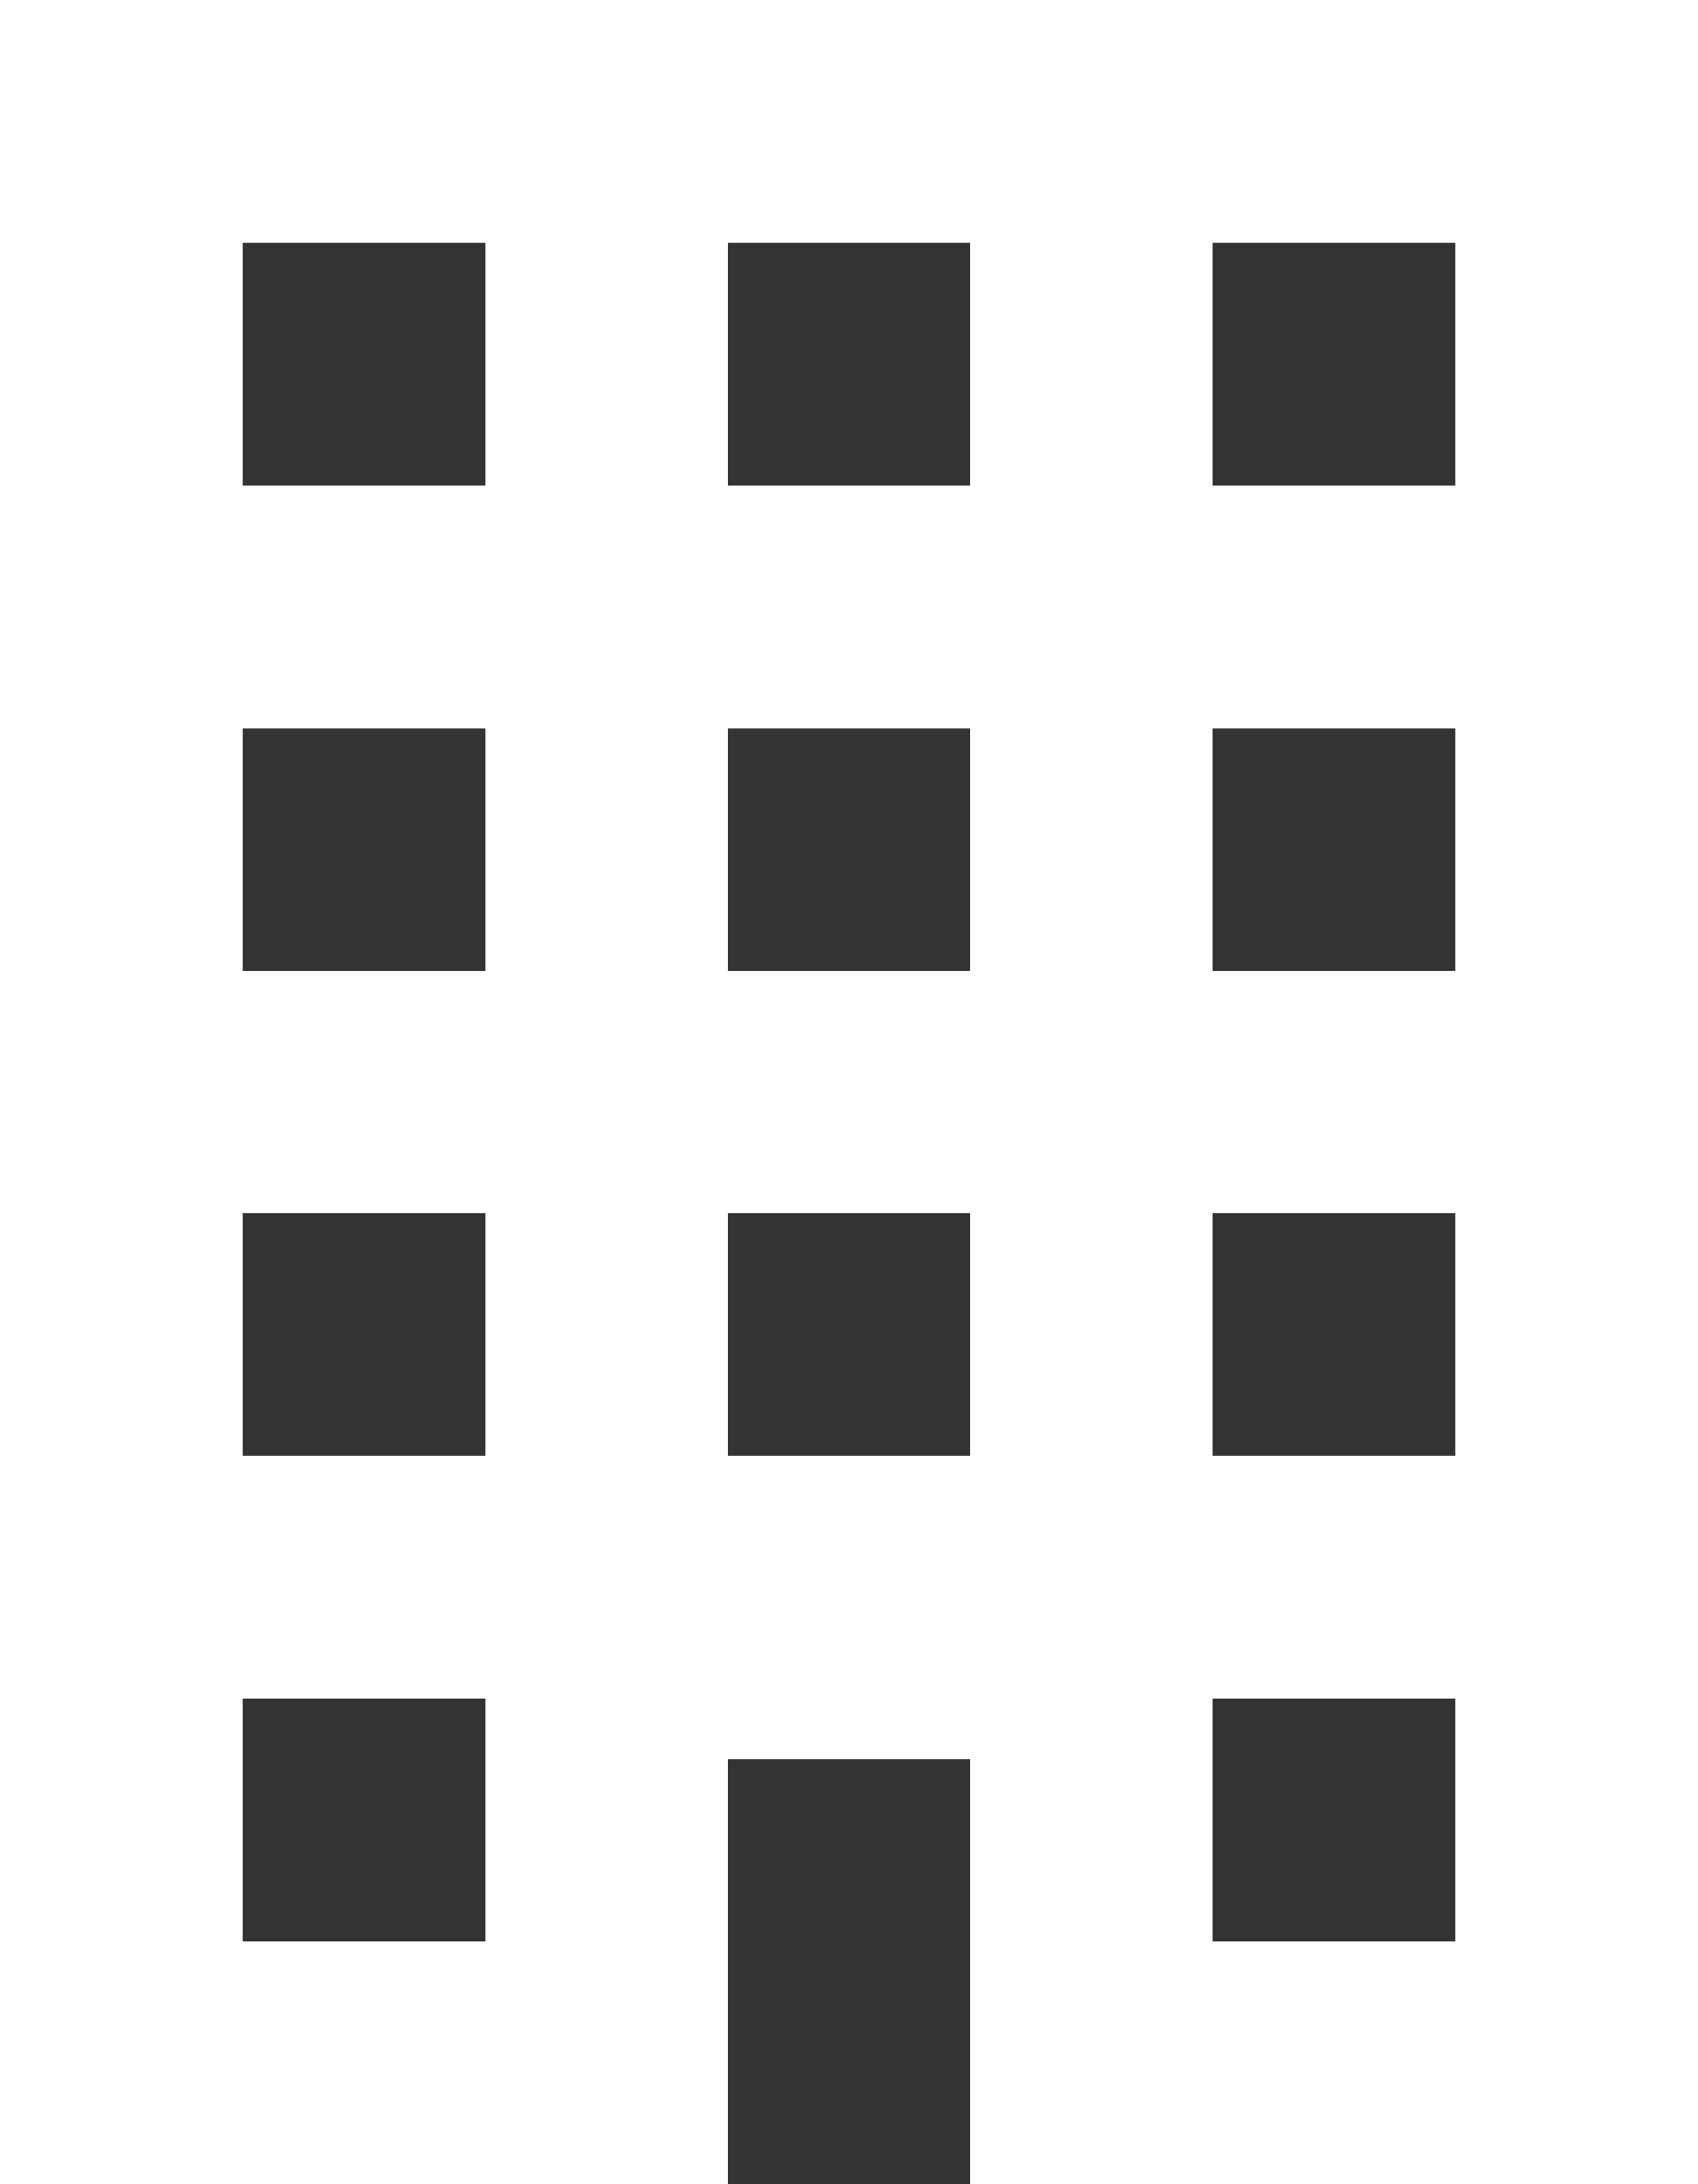 <svg width="14" height="18" viewBox="0 0 14 18" fill="none" xmlns="http://www.w3.org/2000/svg">
<rect x="0" y="0" width="14" height="18" fill="#333333" stroke="none"/>
<path d="M13.5 0.5V17.5H8.5V14H5.5V17.5H0.5V0.5H13.5ZM1.5 16.5H4.5V13.5H1.5V16.5ZM9.5 16.5H12.5V13.5H9.5V16.5ZM1.5 12.5H4.5V9.5H1.5V12.5ZM5.5 12.5H8.5V9.5H5.5V12.5ZM9.5 12.5H12.5V9.5H9.5V12.5ZM1.5 8.5H4.5V5.5H1.5V8.5ZM5.5 8.5H8.5V5.5H5.5V8.5ZM9.5 8.5H12.5V5.5H9.5V8.5ZM1.5 4.5H4.5V1.5H1.5V4.5ZM5.5 4.5H8.5V1.5H5.5V4.5ZM9.5 4.5H12.5V1.5H9.5V4.5Z" fill="white" stroke="white"/>
</svg>
